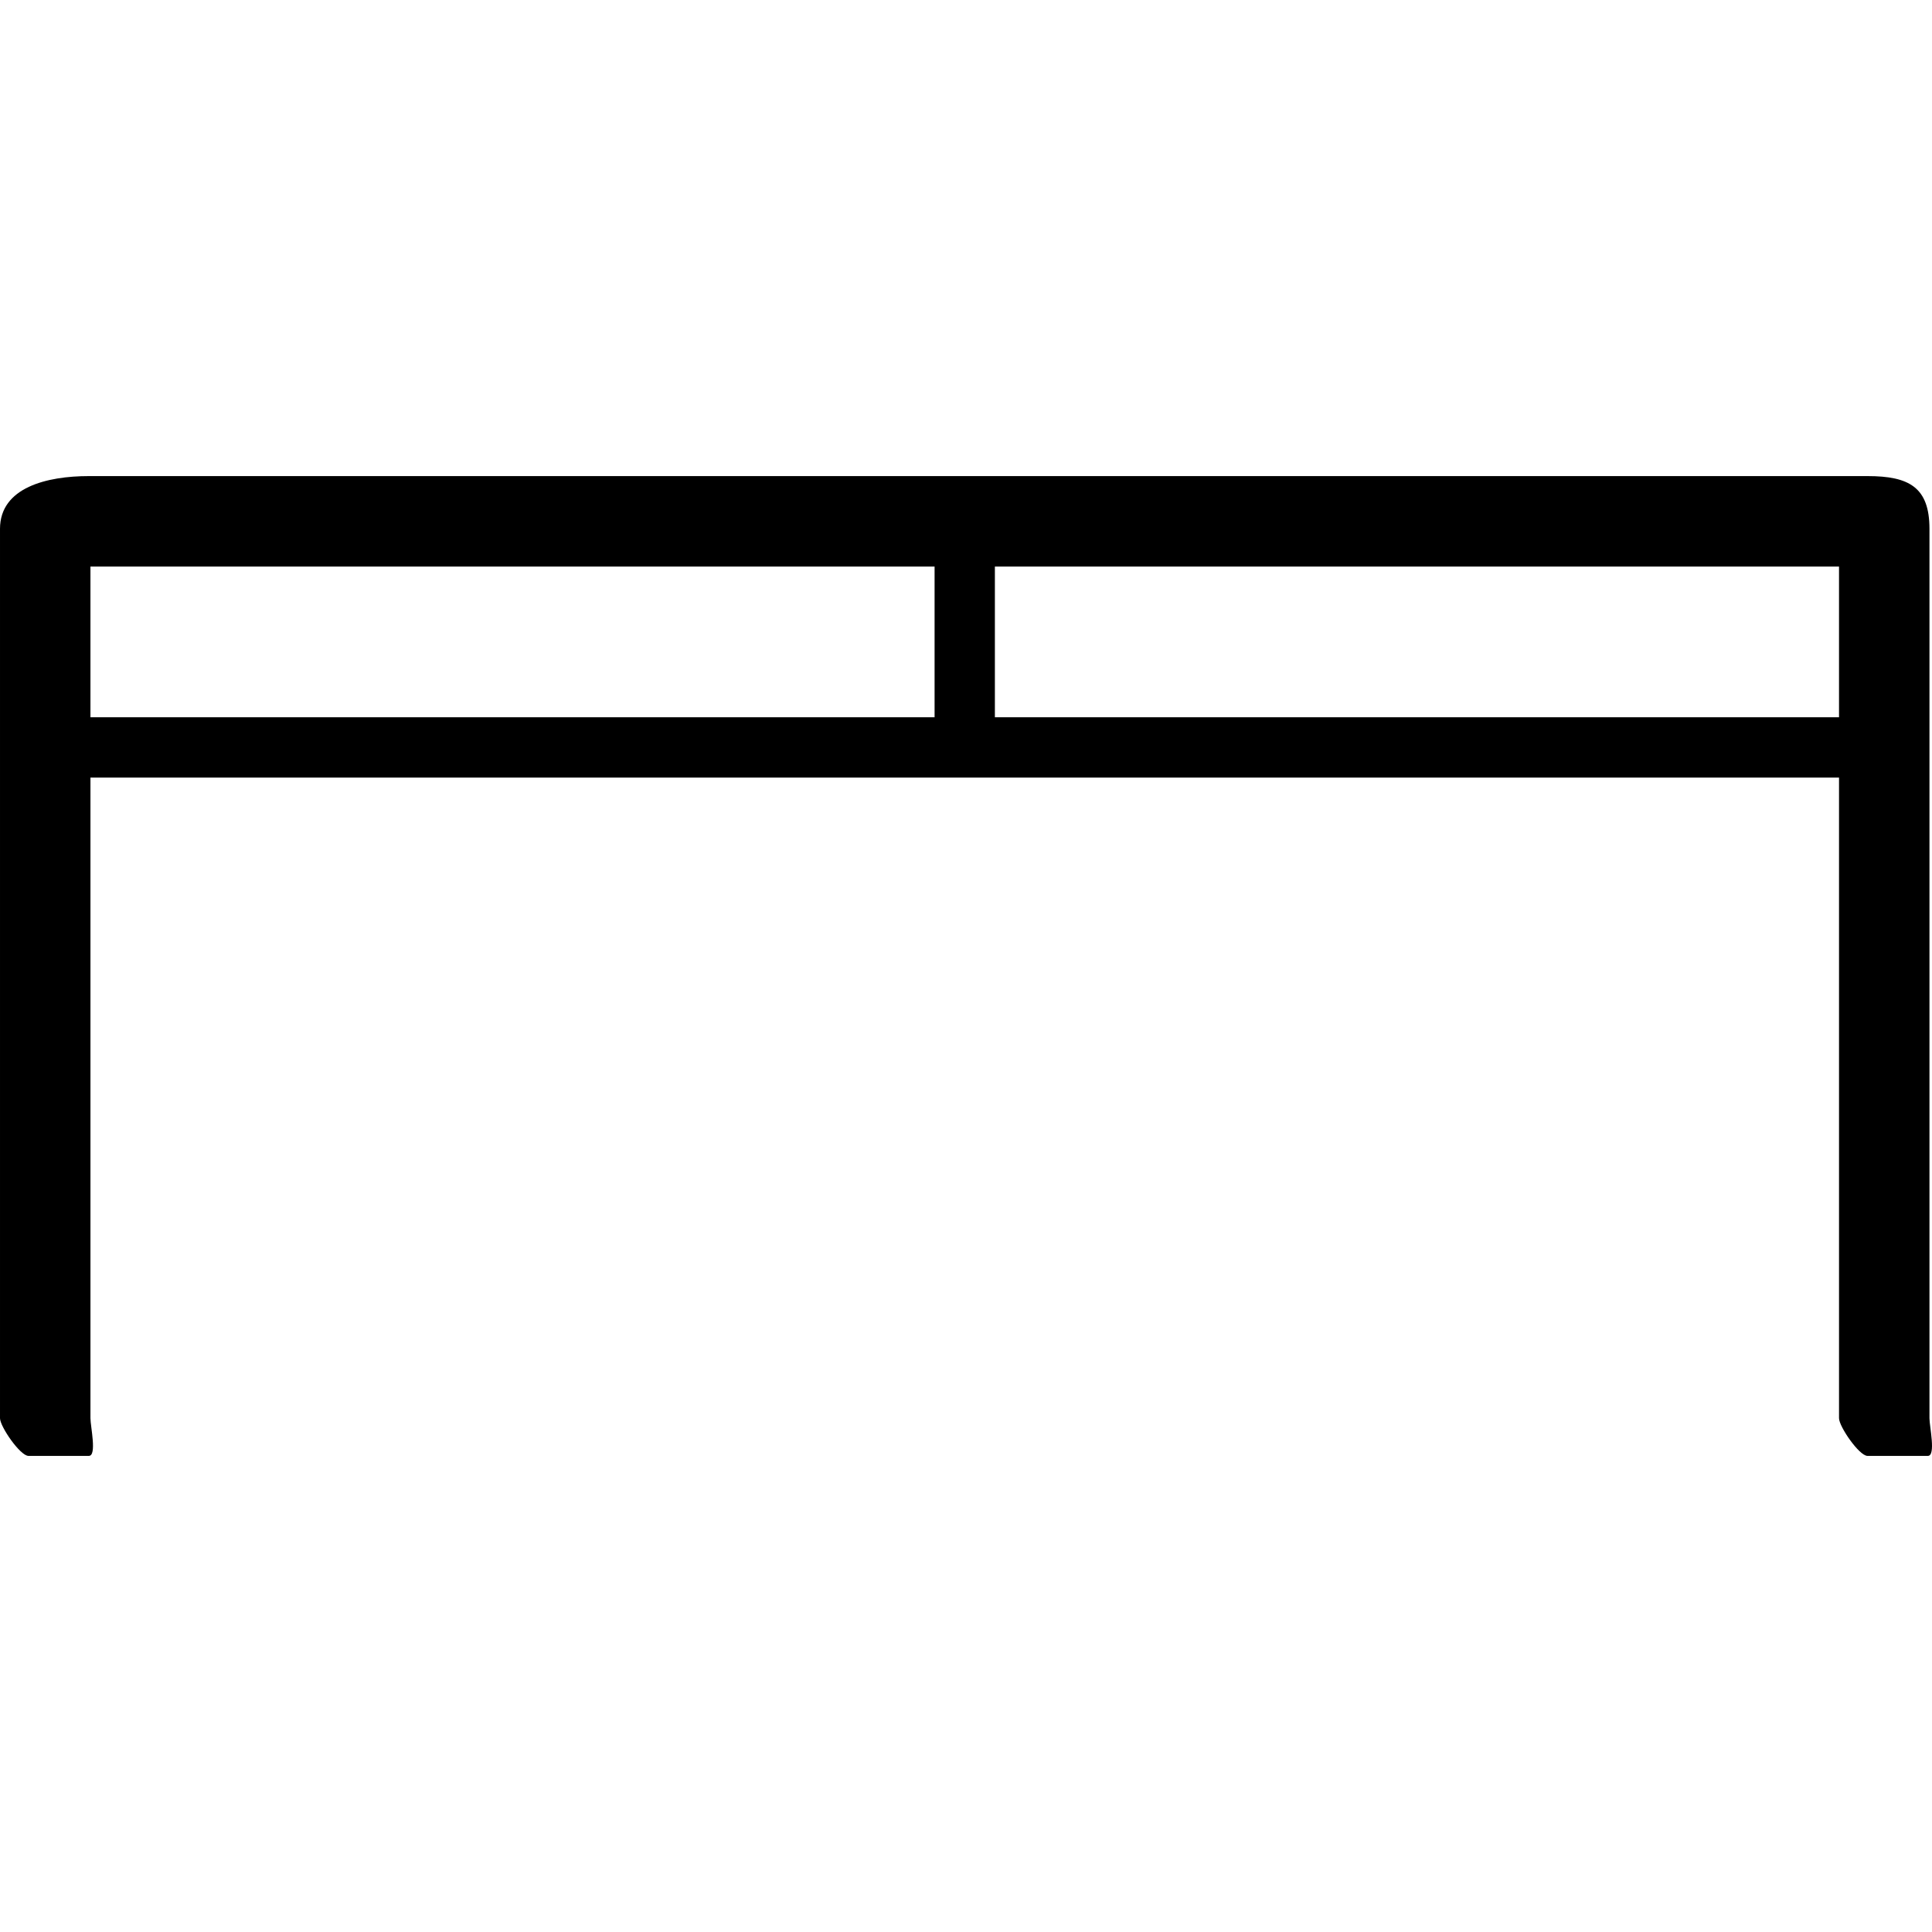 <?xml version="1.0" encoding="iso-8859-1"?>
<!-- Uploaded to: SVG Repo, www.svgrepo.com, Generator: SVG Repo Mixer Tools -->
<svg fill="#000000" height="800px" width="800px" version="1.1" id="Layer_1" xmlns="http://www.w3.org/2000/svg" xmlns:xlink="http://www.w3.org/1999/xlink" 
	 viewBox="0 0 512.673 512.673" xml:space="preserve">
<g>
	<g>
		<path d="M512,376.336v-236c0-11.028-5.408-14-16.436-14h-472c-11.028,0-23.564,2.972-23.564,14v236c0,2.208,5.352,10,7.564,10h16
			c2.208,0,0.436-7.792,0.436-10v-170h464v170c0,2.208,5.352,10,7.564,10h16C513.772,386.336,512,378.544,512,376.336z M248,190.336
			H24v-40h224V190.336z M488,190.336H264v-40h224V190.336z"/>
	</g>
</g>
</svg>